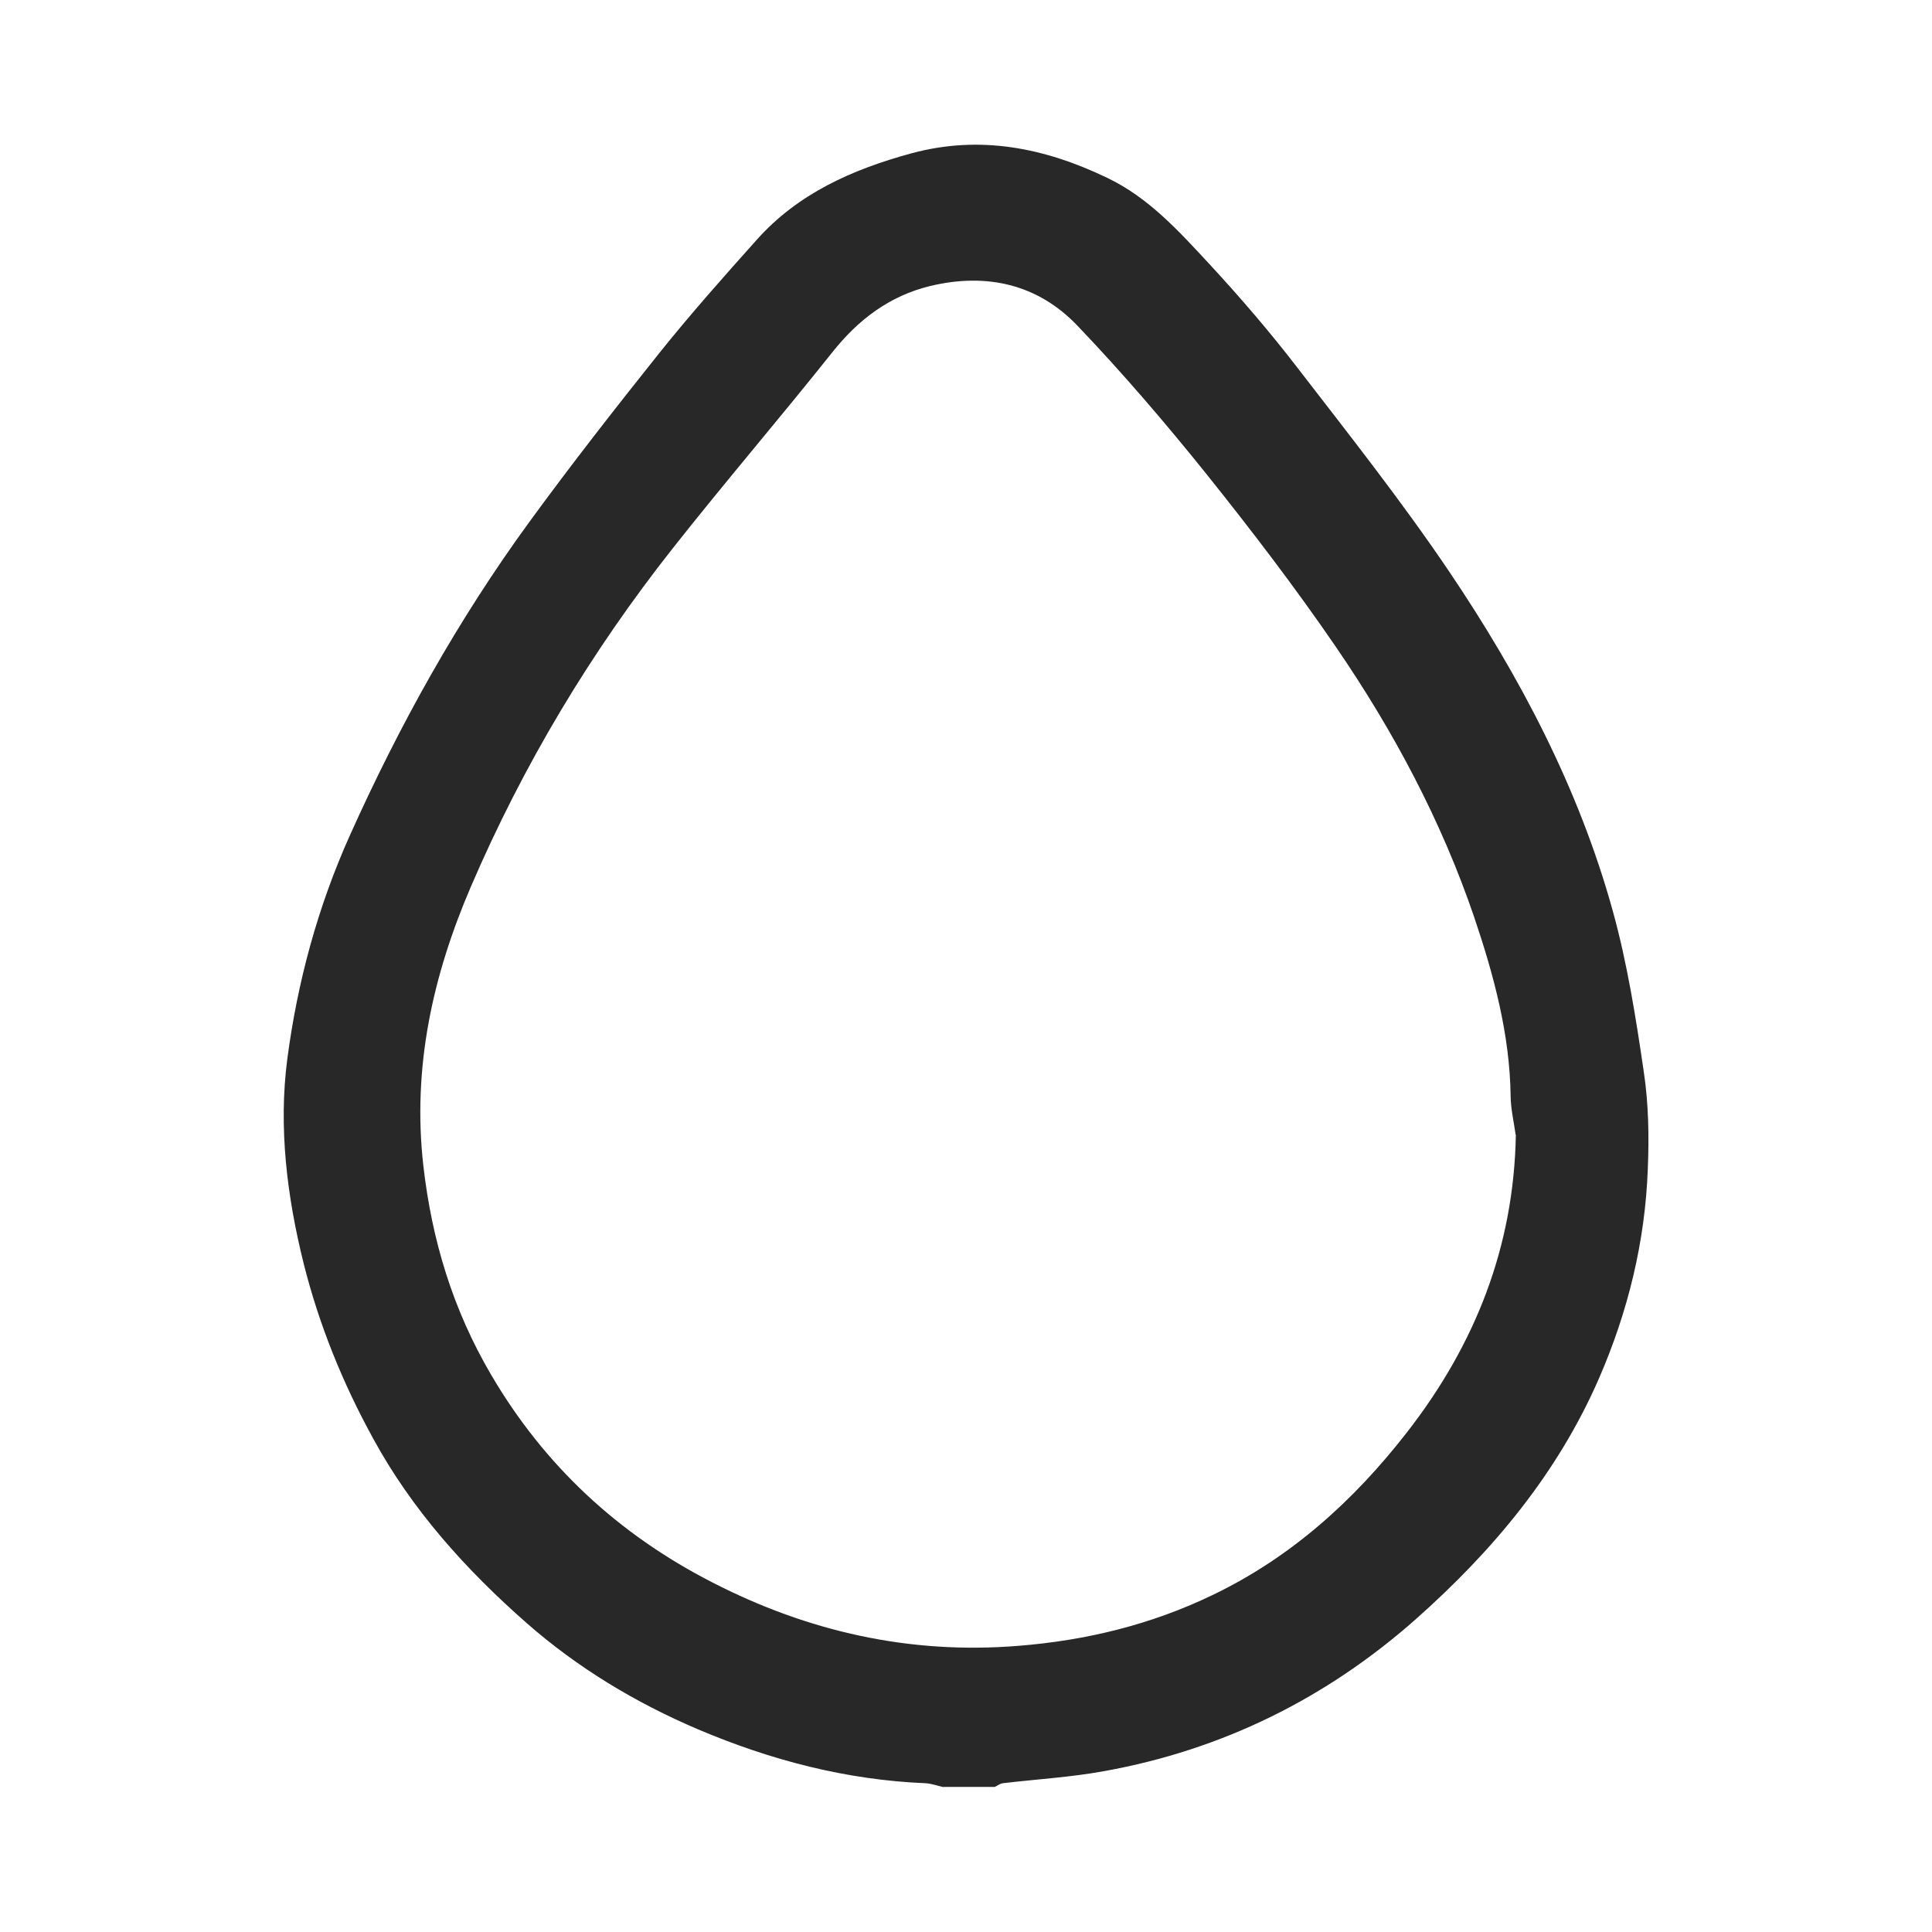 <?xml version="1.0" encoding="UTF-8"?>
<svg xmlns="http://www.w3.org/2000/svg" id="Layer_1" viewBox="0 0 100 100">
  <defs>
    <style>.cls-1{fill:none;}.cls-1,.cls-2{stroke-width:0px;}.cls-2{fill:#282828;}</style>
  </defs>
  <path class="cls-2" d="m48.83,92.5c-.31-.07-.61-.18-.92-.2-4.11-.17-8.01-1.19-11.78-2.79-3.24-1.38-6.24-3.19-8.87-5.5-3.13-2.75-5.93-5.85-7.95-9.56-1.57-2.86-2.79-5.86-3.59-9.04-.87-3.49-1.31-7.07-.85-10.59.52-3.97,1.57-7.86,3.23-11.56,2.57-5.73,5.61-11.19,9.31-16.26,2.16-2.96,4.42-5.85,6.71-8.72,1.61-2.01,3.33-3.95,5.05-5.87,2.14-2.4,4.95-3.64,7.99-4.47,3.57-.97,6.92-.29,10.16,1.27,2.15,1.03,3.71,2.77,5.29,4.47,1.59,1.72,3.12,3.5,4.55,5.36,2.66,3.45,5.38,6.89,7.82,10.5,3.68,5.45,6.74,11.25,8.5,17.62.75,2.71,1.19,5.51,1.6,8.3.25,1.66.28,3.37.21,5.05-.14,3.76-1.02,7.36-2.52,10.82-2.15,4.94-5.52,8.96-9.49,12.48-4.62,4.09-10.01,6.76-16.11,7.86-1.74.32-3.51.42-5.27.63-.14.02-.28.13-.41.19h-2.65Zm29.62-33.76c-.09-.66-.25-1.32-.26-1.99-.04-3.21-.87-6.27-1.88-9.26-1.7-5-4.18-9.65-7.16-14-2.11-3.08-4.38-6.05-6.71-8.96-2.12-2.64-4.33-5.22-6.67-7.67-2.06-2.16-4.71-2.75-7.61-2.06-2.12.51-3.75,1.75-5.1,3.46-2.71,3.4-5.54,6.7-8.23,10.11-4.25,5.38-7.75,11.22-10.46,17.53-1.98,4.61-3.03,9.35-2.46,14.42.44,3.87,1.53,7.46,3.5,10.82,2.76,4.72,6.61,8.28,11.45,10.76,4.96,2.55,10.21,3.74,15.83,3.29,3.54-.28,6.89-1.1,10.07-2.63,4.06-1.95,7.31-4.88,10.07-8.43,3.53-4.54,5.53-9.6,5.63-15.4Z"></path>
  <rect class="cls-1" width="100" height="100"></rect>
</svg>
